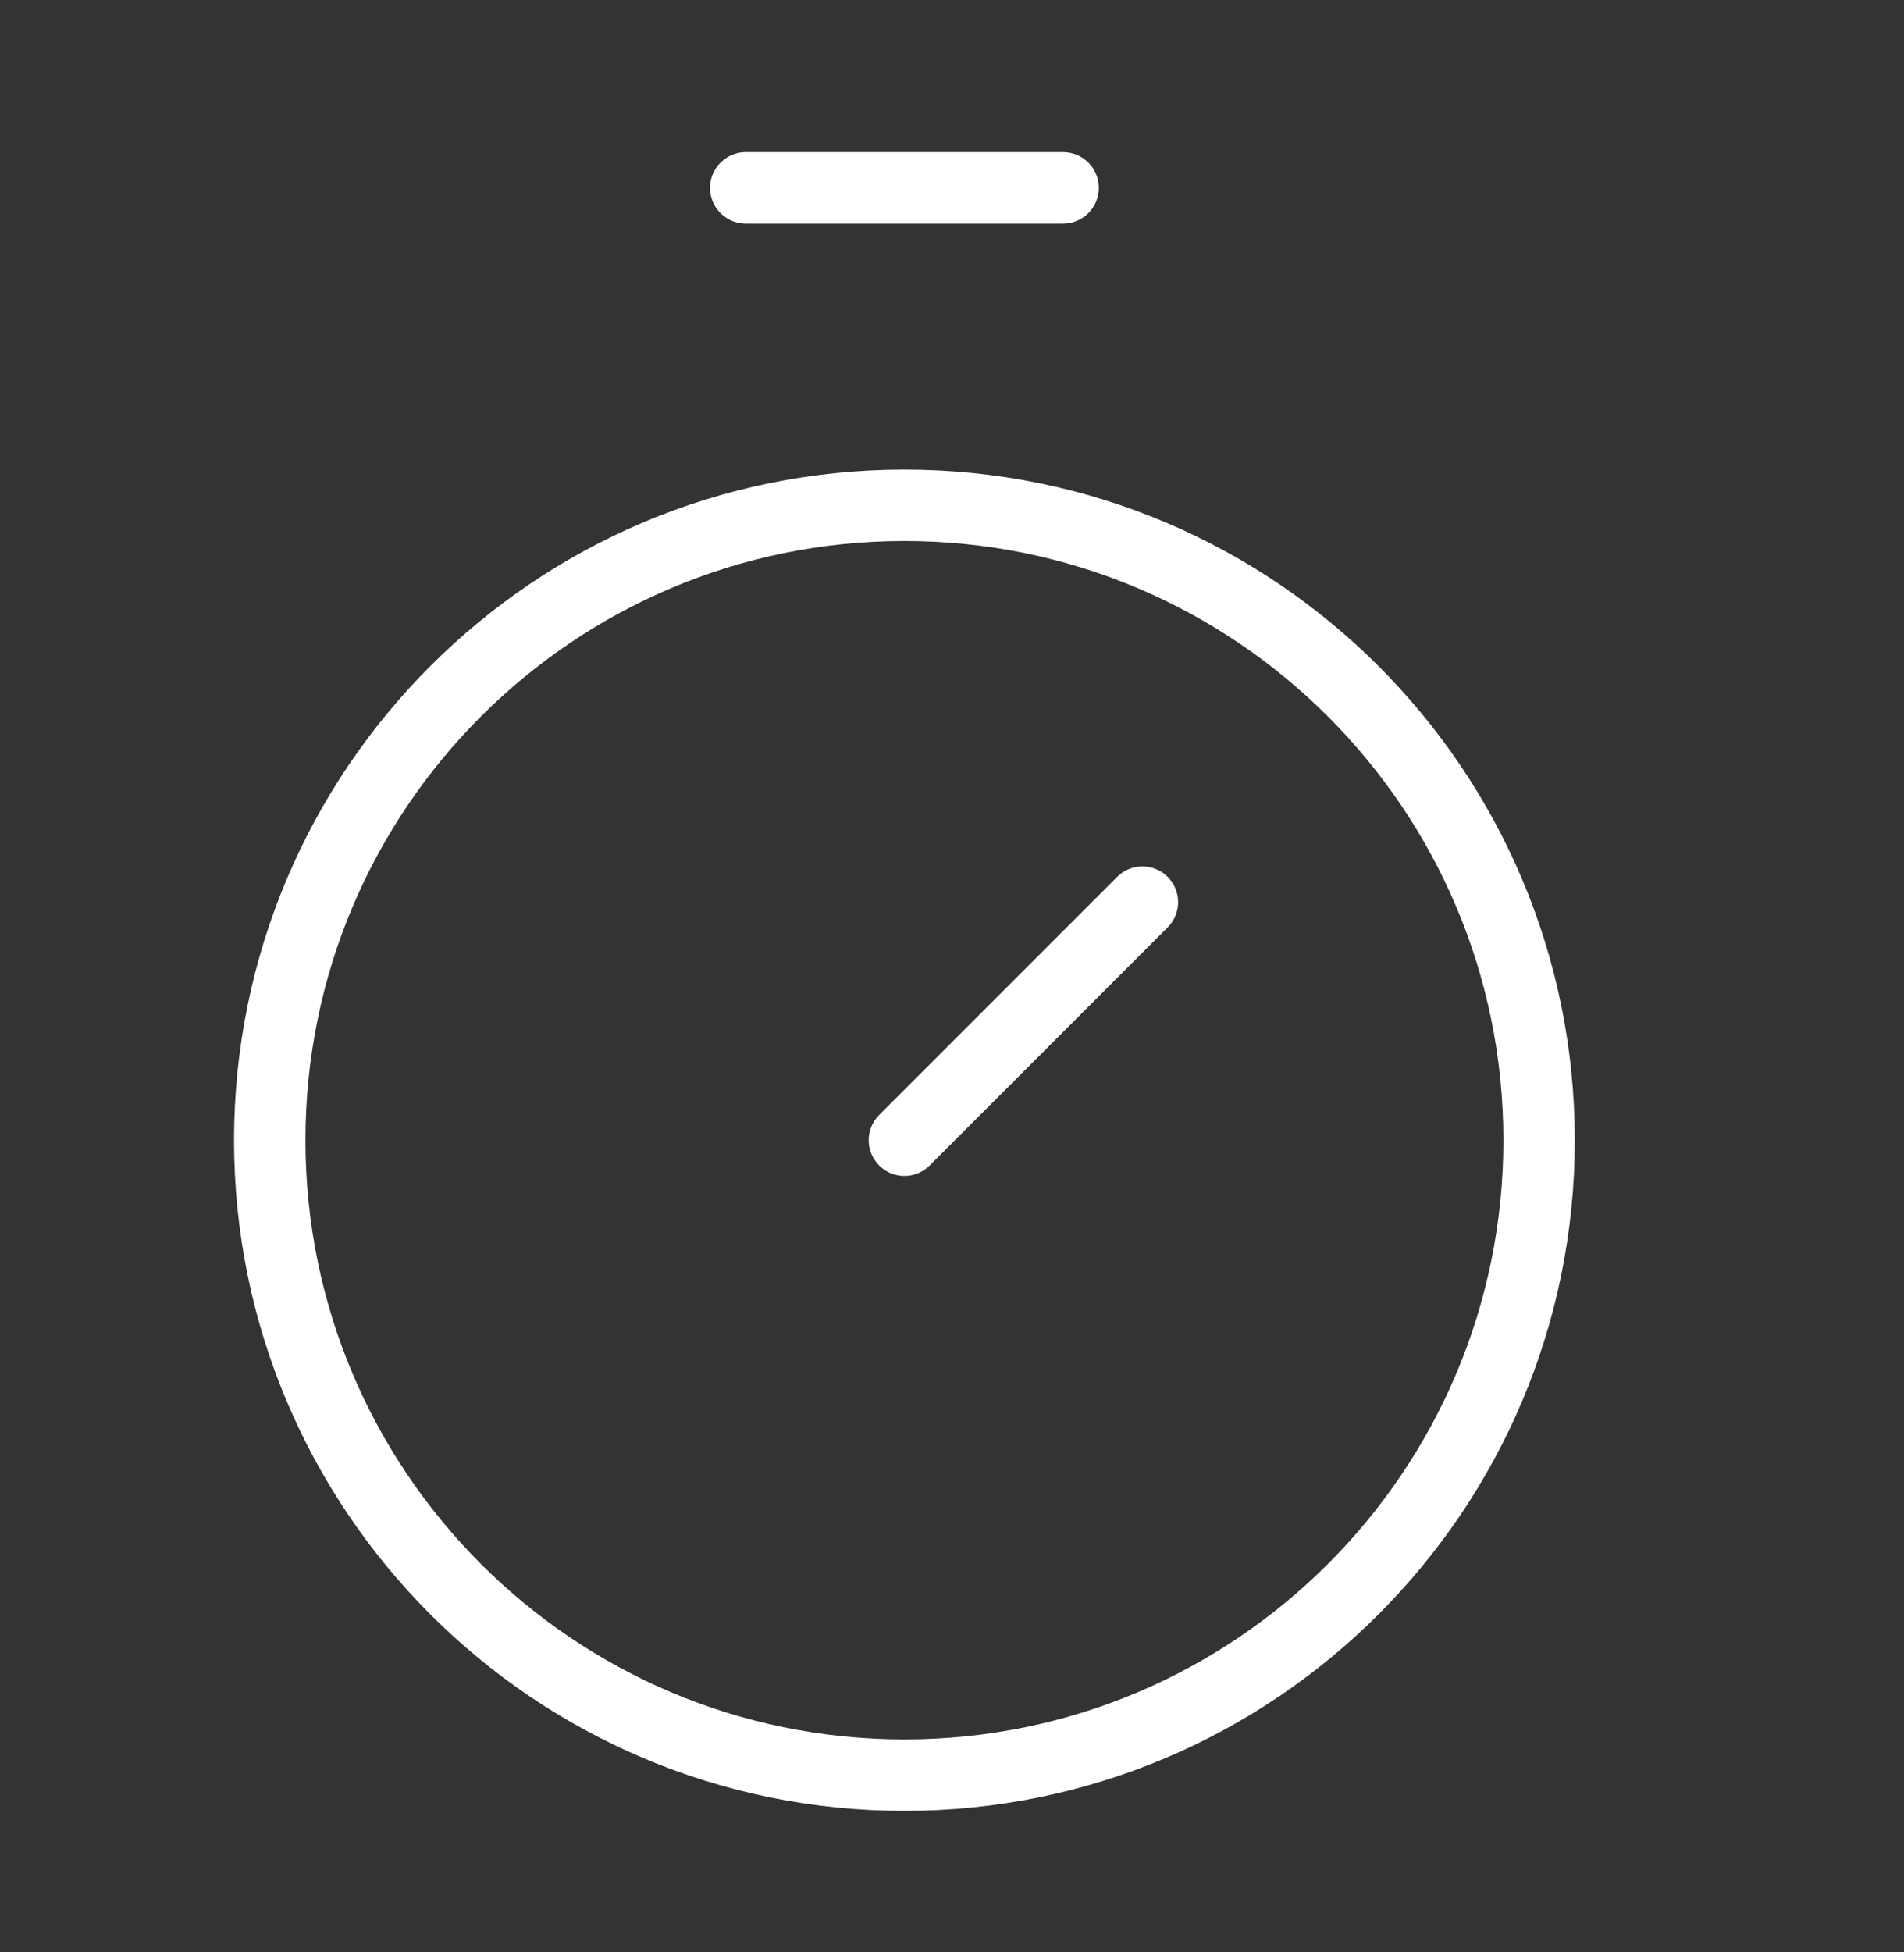 <svg width="40" height="41" viewBox="0 0 40 41" fill="none" xmlns="http://www.w3.org/2000/svg">
<rect x="0" y="0" width="40" height="41" fill="#333333" stroke="none"/>
<path d="M15.667 3.945H22.334M19 23.945L24 18.945M32.334 23.945C32.334 31.308 26.364 37.278 19 37.278C11.636 37.278 5.667 31.308 5.667 23.945C5.667 16.581 11.636 10.611 19 10.611C26.364 10.611 32.334 16.581 32.334 23.945Z" stroke="white" stroke-width="1.5" stroke-linecap="round" stroke-linejoin="round"/>
</svg>

